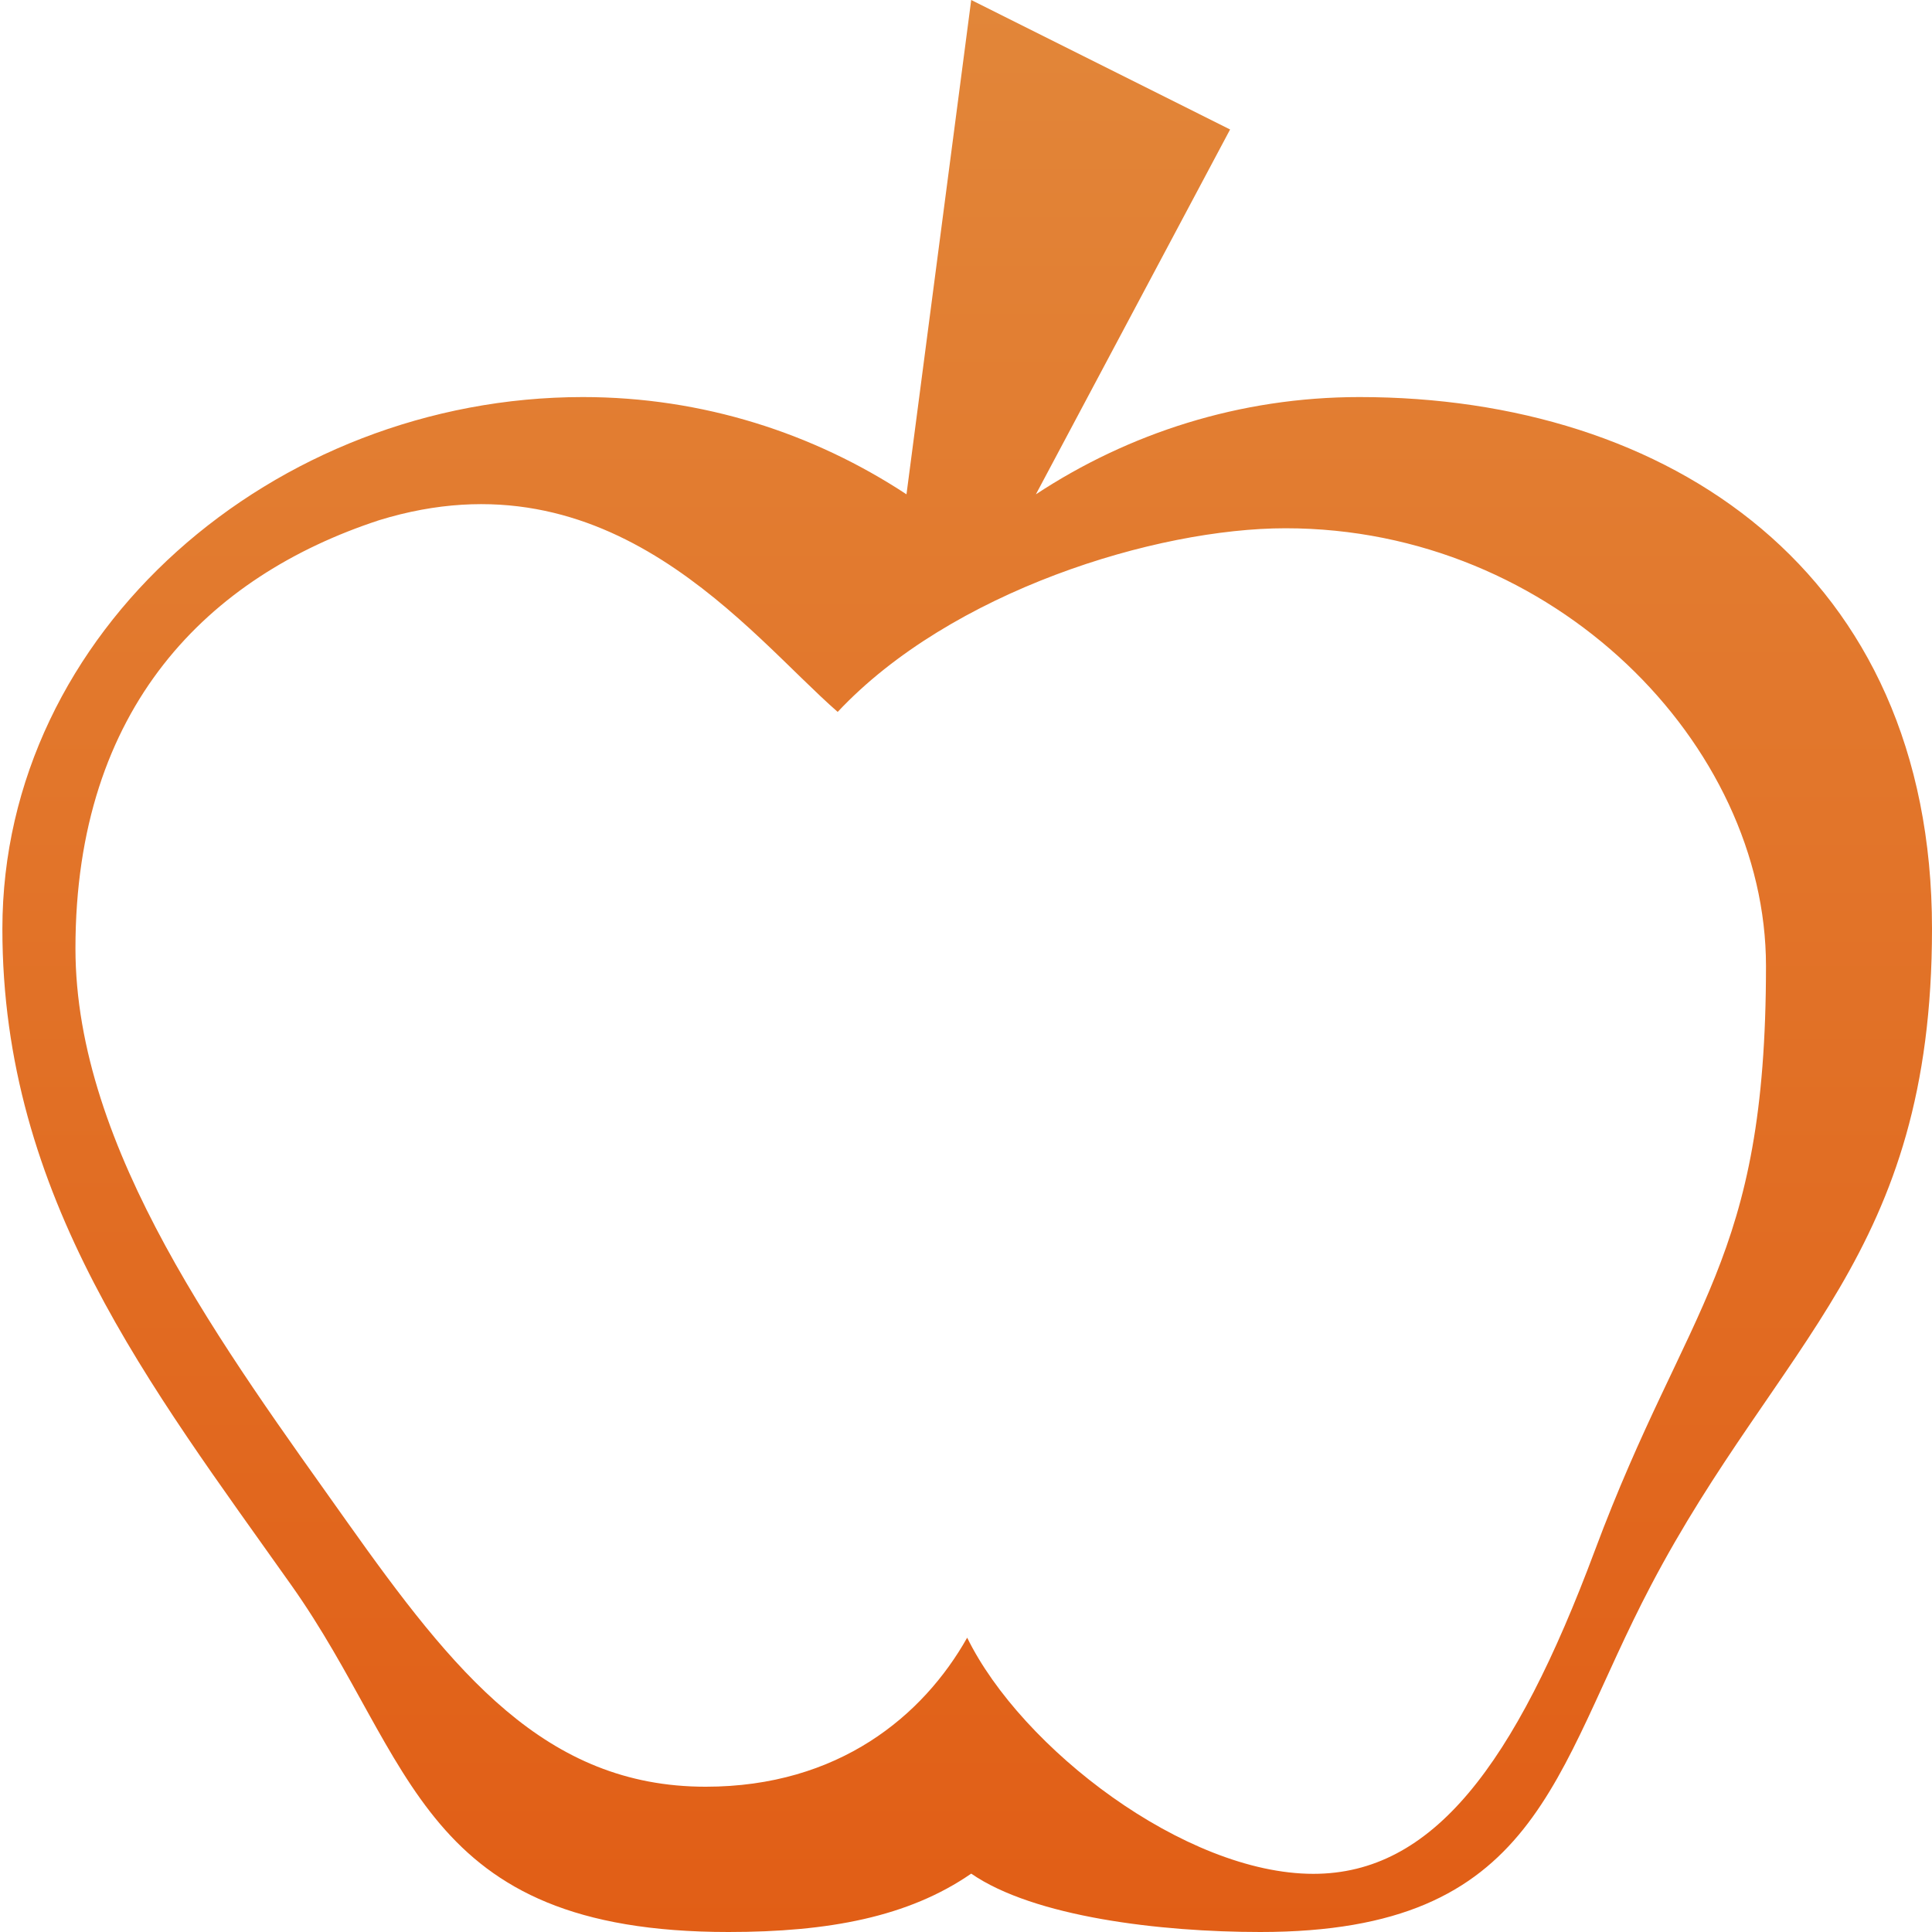<svg xmlns="http://www.w3.org/2000/svg" width="56" height="56" viewBox="0 0 56 56" fill="none"><g clip-path="url(#clip0_1012_37109)"><path d="M36.531 56C33.632 56 29.972 55.565 28.151 54.308C26.331 55.565 24.013 56 21.116 56C12.141 56 12.02 51.004 8.454 45.961C4.366 40.183 0.066 34.709 0.069 26.921C0.073 18.299 7.95 11.509 16.895 11.509C20.375 11.509 23.591 12.562 26.275 14.328L28.151 0L35.655 3.753L30.026 14.328C32.709 12.562 35.926 11.509 39.407 11.509C48.352 11.509 56 16.552 56 26.921C56 36.386 51.573 38.868 47.85 45.961C44.99 51.406 44.625 56 36.531 56ZM37.261 15.312C33.507 15.312 27.562 17.135 24.281 20.635C21.691 18.373 17.714 13.009 10.987 15.079C6.052 16.698 2.187 20.484 2.187 27.49C2.187 33.317 6.52 39.121 10.062 44.115C13.153 48.469 15.805 51.789 20.453 51.789C24.313 51.789 26.76 49.73 28.034 47.469C29.605 50.676 34.35 54.314 38.069 54.314C41.52 54.314 43.896 51.188 46.229 44.939C48.916 37.741 51.188 36.605 51.188 28C51.188 21.578 45.062 15.312 37.261 15.312Z" fill="url(#paint0_linear_1012_37109)"></path></g><defs><linearGradient id="paint0_linear_1012_37109" x1="28.035" y1="0" x2="28.035" y2="56" gradientUnits="userSpaceOnUse"><stop stop-color="#E28639"></stop><stop offset="1" stop-color="#E15E16"></stop></linearGradient><clipPath id="clip0_1012_37109"><rect width="56" height="56" fill="white"></rect></clipPath></defs></svg>